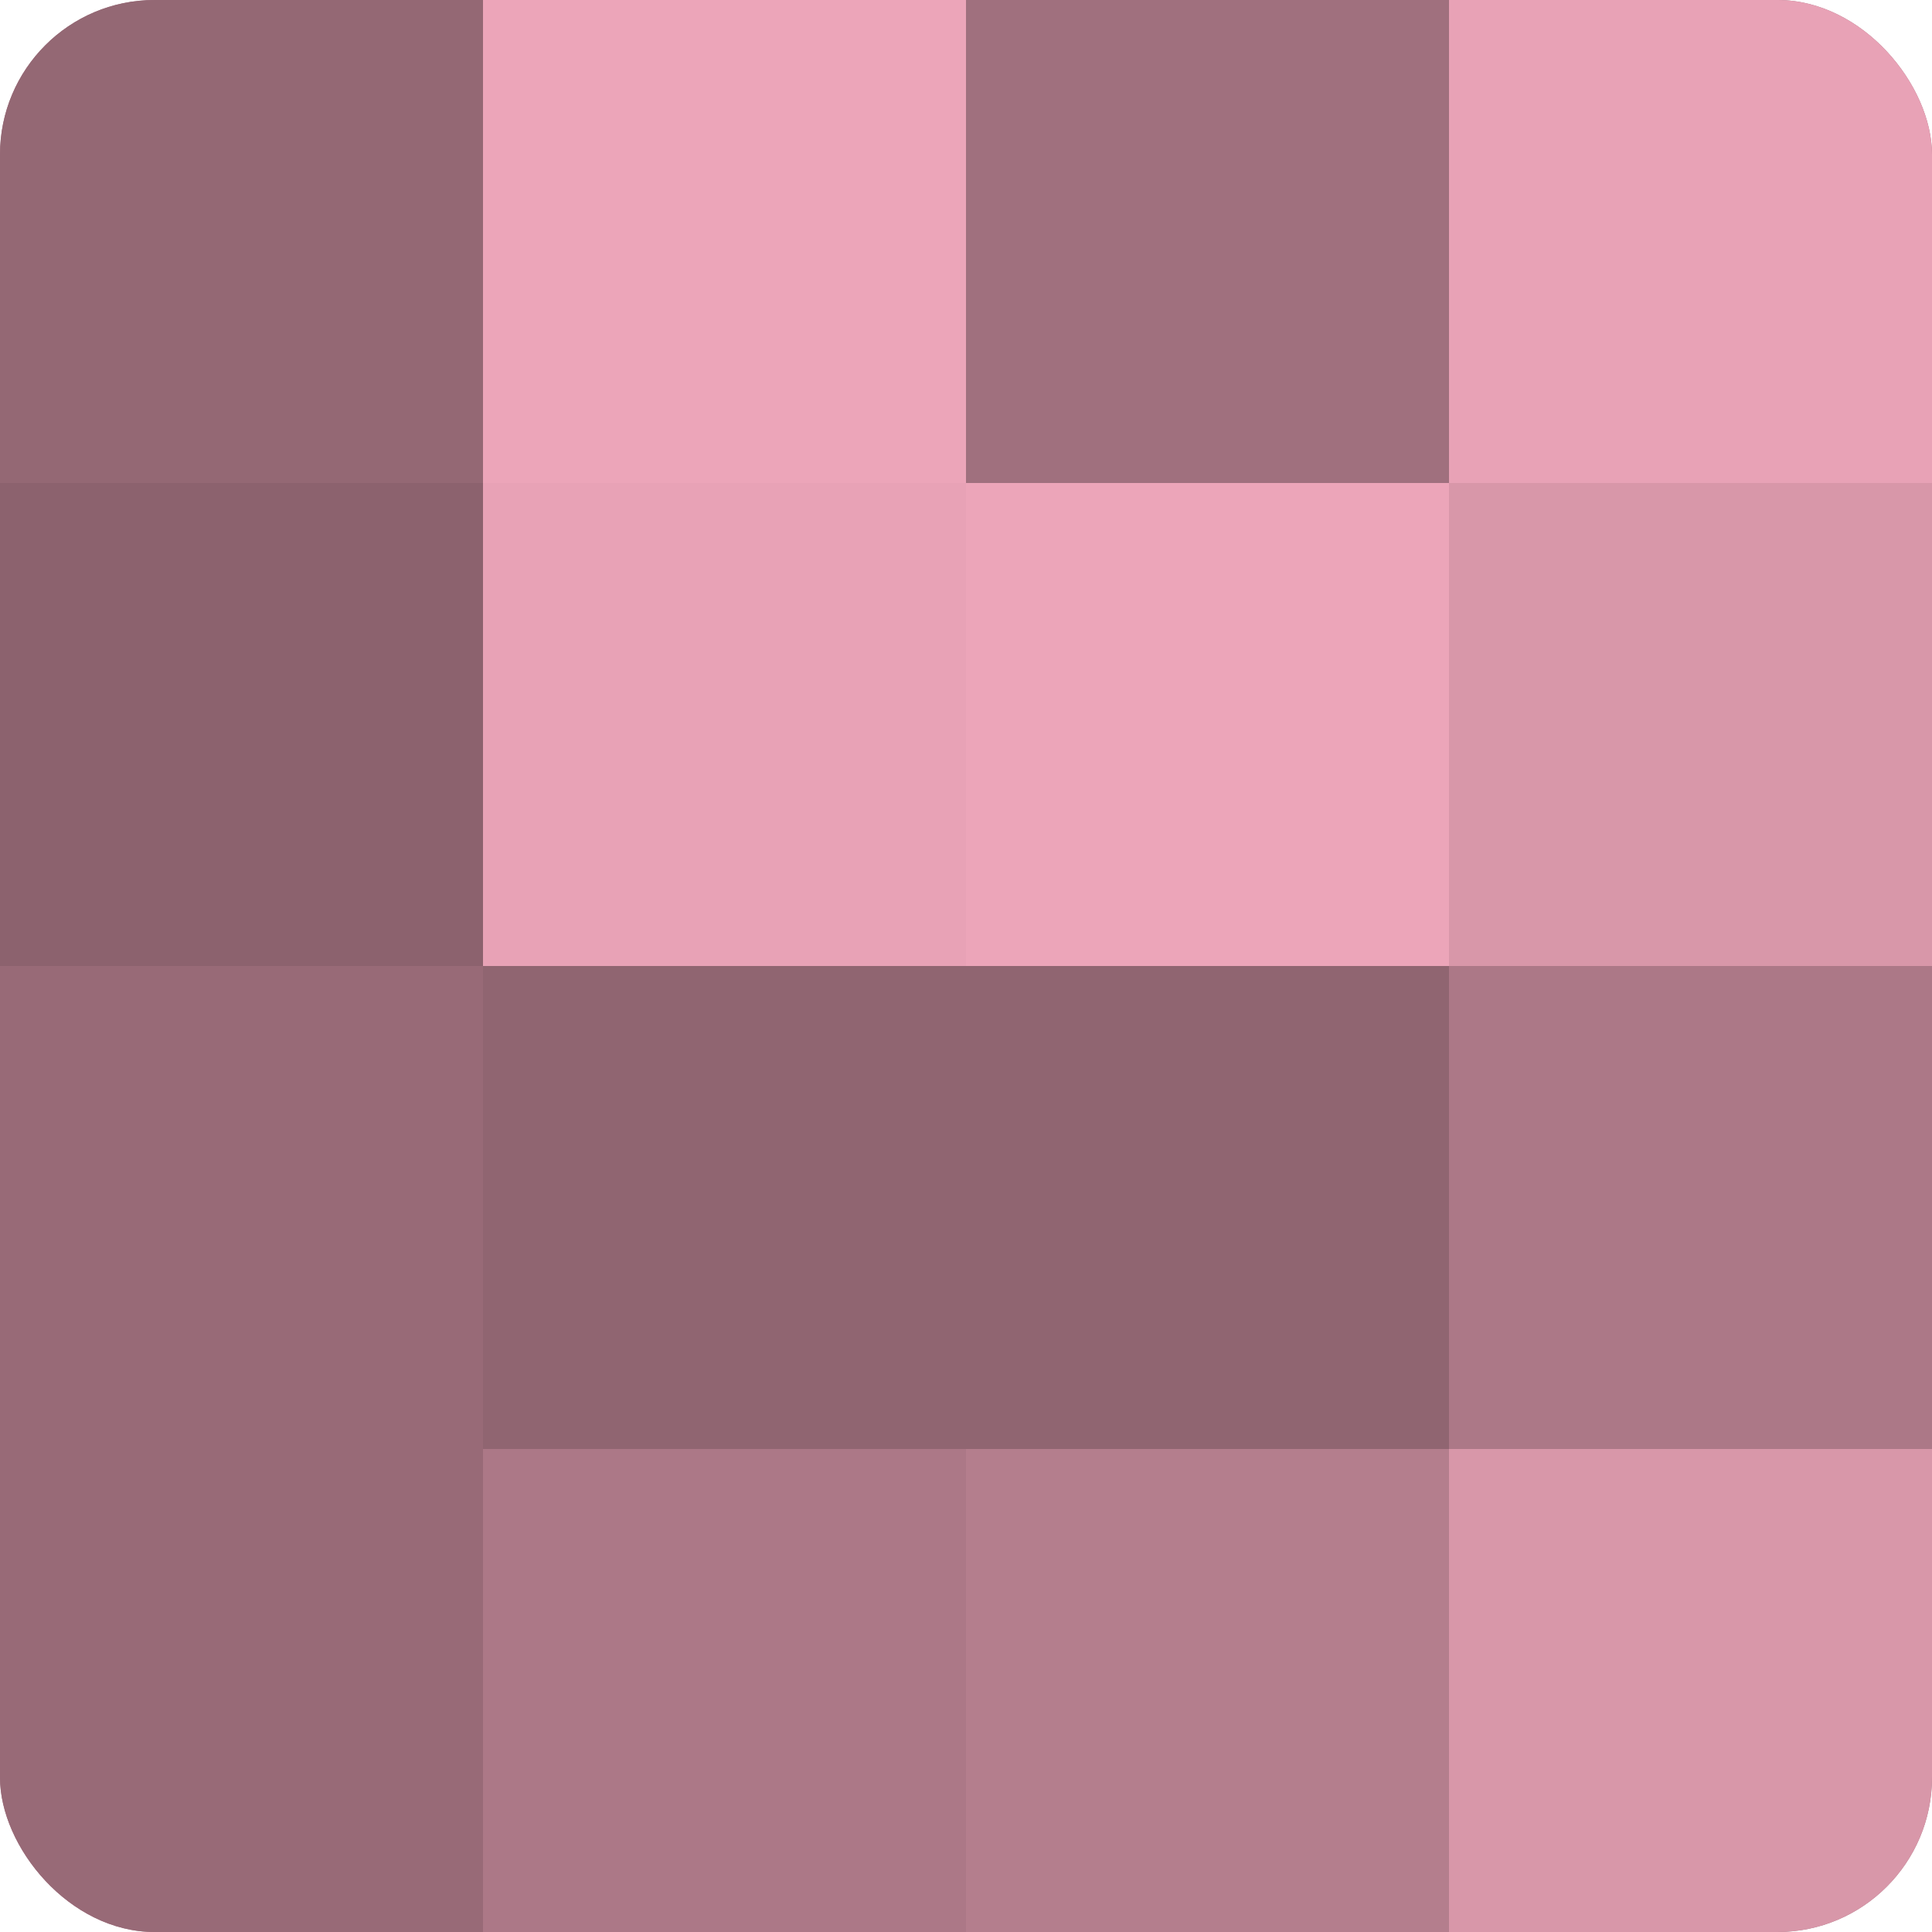 <?xml version="1.0" encoding="UTF-8"?>
<svg xmlns="http://www.w3.org/2000/svg" width="80" height="80" viewBox="0 0 100 100" preserveAspectRatio="xMidYMid meet"><defs><clipPath id="c" width="100" height="100"><rect width="100" height="100" rx="8" ry="8"/></clipPath></defs><g clip-path="url(#c)"><rect width="100" height="100" fill="#a0707e"/><rect width="25" height="25" fill="#946874"/><rect y="25" width="25" height="25" fill="#8c626e"/><rect y="50" width="25" height="25" fill="#986a77"/><rect y="75" width="25" height="25" fill="#986a77"/><rect x="25" width="25" height="25" fill="#eca5b9"/><rect x="25" y="25" width="25" height="25" fill="#e8a2b6"/><rect x="25" y="50" width="25" height="25" fill="#906571"/><rect x="25" y="75" width="25" height="25" fill="#ac7887"/><rect x="50" width="25" height="25" fill="#a0707e"/><rect x="50" y="25" width="25" height="25" fill="#eca5b9"/><rect x="50" y="50" width="25" height="25" fill="#906571"/><rect x="50" y="75" width="25" height="25" fill="#b47e8d"/><rect x="75" width="25" height="25" fill="#e8a2b6"/><rect x="75" y="25" width="25" height="25" fill="#d897a9"/><rect x="75" y="50" width="25" height="25" fill="#ac7887"/><rect x="75" y="75" width="25" height="25" fill="#d897a9"/></g></svg>
